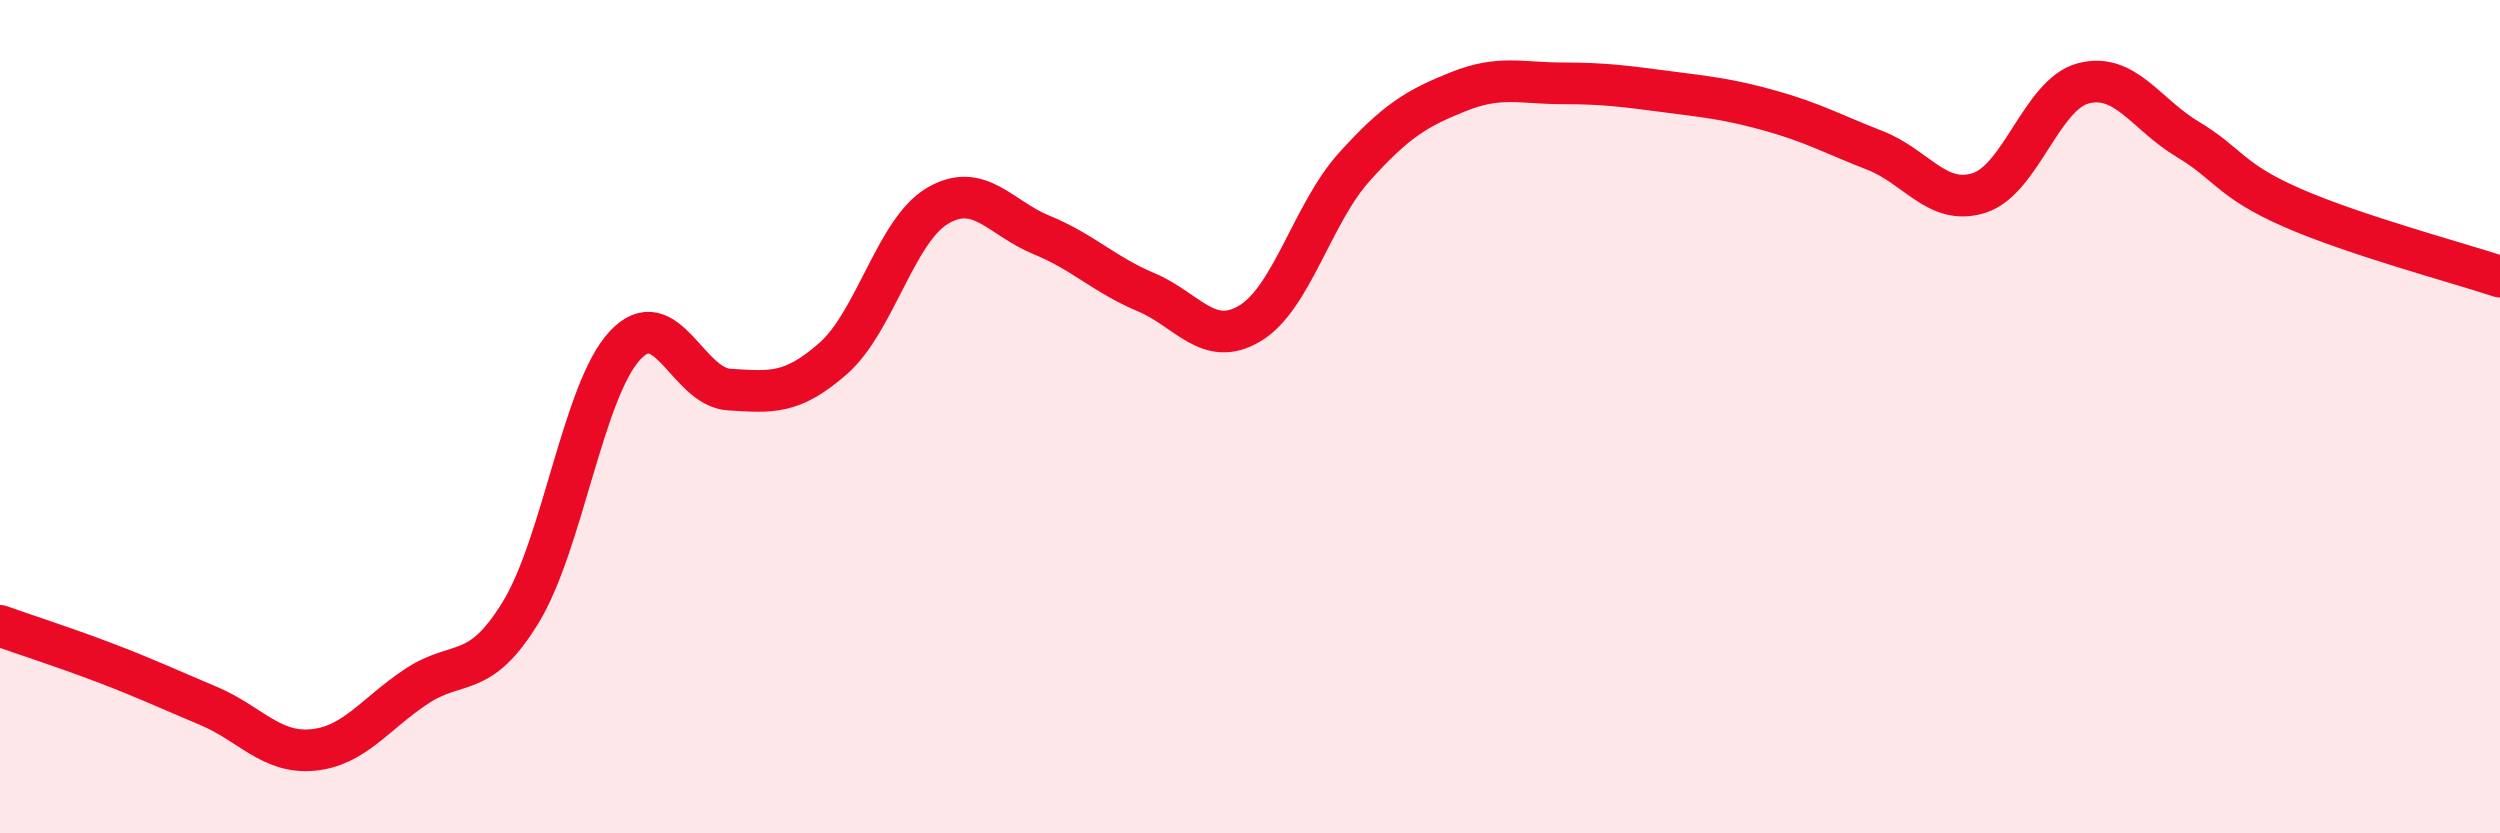 
    <svg width="60" height="20" viewBox="0 0 60 20" xmlns="http://www.w3.org/2000/svg">
      <path
        d="M 0,15.02 C 0.5,15.2 1.5,15.52 2.5,15.9 C 3.5,16.28 4,16.52 5,16.94 C 6,17.36 6.5,18.09 7.5,18 C 8.5,17.91 9,17.13 10,16.47 C 11,15.81 11.5,16.33 12.5,14.69 C 13.5,13.05 14,9.36 15,8.29 C 16,7.22 16.5,9.29 17.5,9.35 C 18.5,9.41 19,9.48 20,8.6 C 21,7.72 21.5,5.53 22.5,4.94 C 23.5,4.35 24,5.23 25,5.64 C 26,6.05 26.5,6.59 27.5,7.01 C 28.5,7.43 29,8.36 30,7.76 C 31,7.16 31.5,5.12 32.5,4.01 C 33.5,2.9 34,2.6 35,2.2 C 36,1.8 36.5,2 37.5,2 C 38.5,2 39,2.07 40,2.2 C 41,2.33 41.5,2.38 42.5,2.66 C 43.5,2.94 44,3.22 45,3.61 C 46,4 46.5,4.95 47.5,4.63 C 48.5,4.31 49,2.26 50,2 C 51,1.74 51.5,2.74 52.5,3.34 C 53.5,3.94 53.5,4.32 55,4.98 C 56.5,5.64 59,6.31 60,6.64L60 20L0 20Z"
        fill="#EB0A25"
        opacity="0.1"
        stroke-linecap="round"
        stroke-linejoin="round"
      />
      <path
        d="M 0,15.02 C 0.5,15.2 1.5,15.52 2.5,15.9 C 3.5,16.28 4,16.52 5,16.94 C 6,17.36 6.5,18.09 7.5,18 C 8.5,17.91 9,17.13 10,16.47 C 11,15.81 11.5,16.33 12.5,14.69 C 13.5,13.05 14,9.36 15,8.29 C 16,7.22 16.5,9.29 17.5,9.35 C 18.5,9.41 19,9.48 20,8.6 C 21,7.72 21.5,5.53 22.5,4.94 C 23.5,4.35 24,5.23 25,5.64 C 26,6.05 26.5,6.59 27.5,7.01 C 28.5,7.43 29,8.36 30,7.76 C 31,7.16 31.5,5.12 32.5,4.01 C 33.5,2.9 34,2.6 35,2.2 C 36,1.8 36.5,2 37.5,2 C 38.5,2 39,2.07 40,2.2 C 41,2.33 41.5,2.38 42.5,2.66 C 43.5,2.94 44,3.22 45,3.61 C 46,4 46.5,4.95 47.5,4.63 C 48.5,4.31 49,2.26 50,2 C 51,1.74 51.5,2.74 52.5,3.34 C 53.5,3.94 53.5,4.32 55,4.98 C 56.5,5.64 59,6.31 60,6.64"
        stroke="#EB0A25"
        stroke-width="1"
        fill="none"
        stroke-linecap="round"
        stroke-linejoin="round"
      />
    </svg>
  
